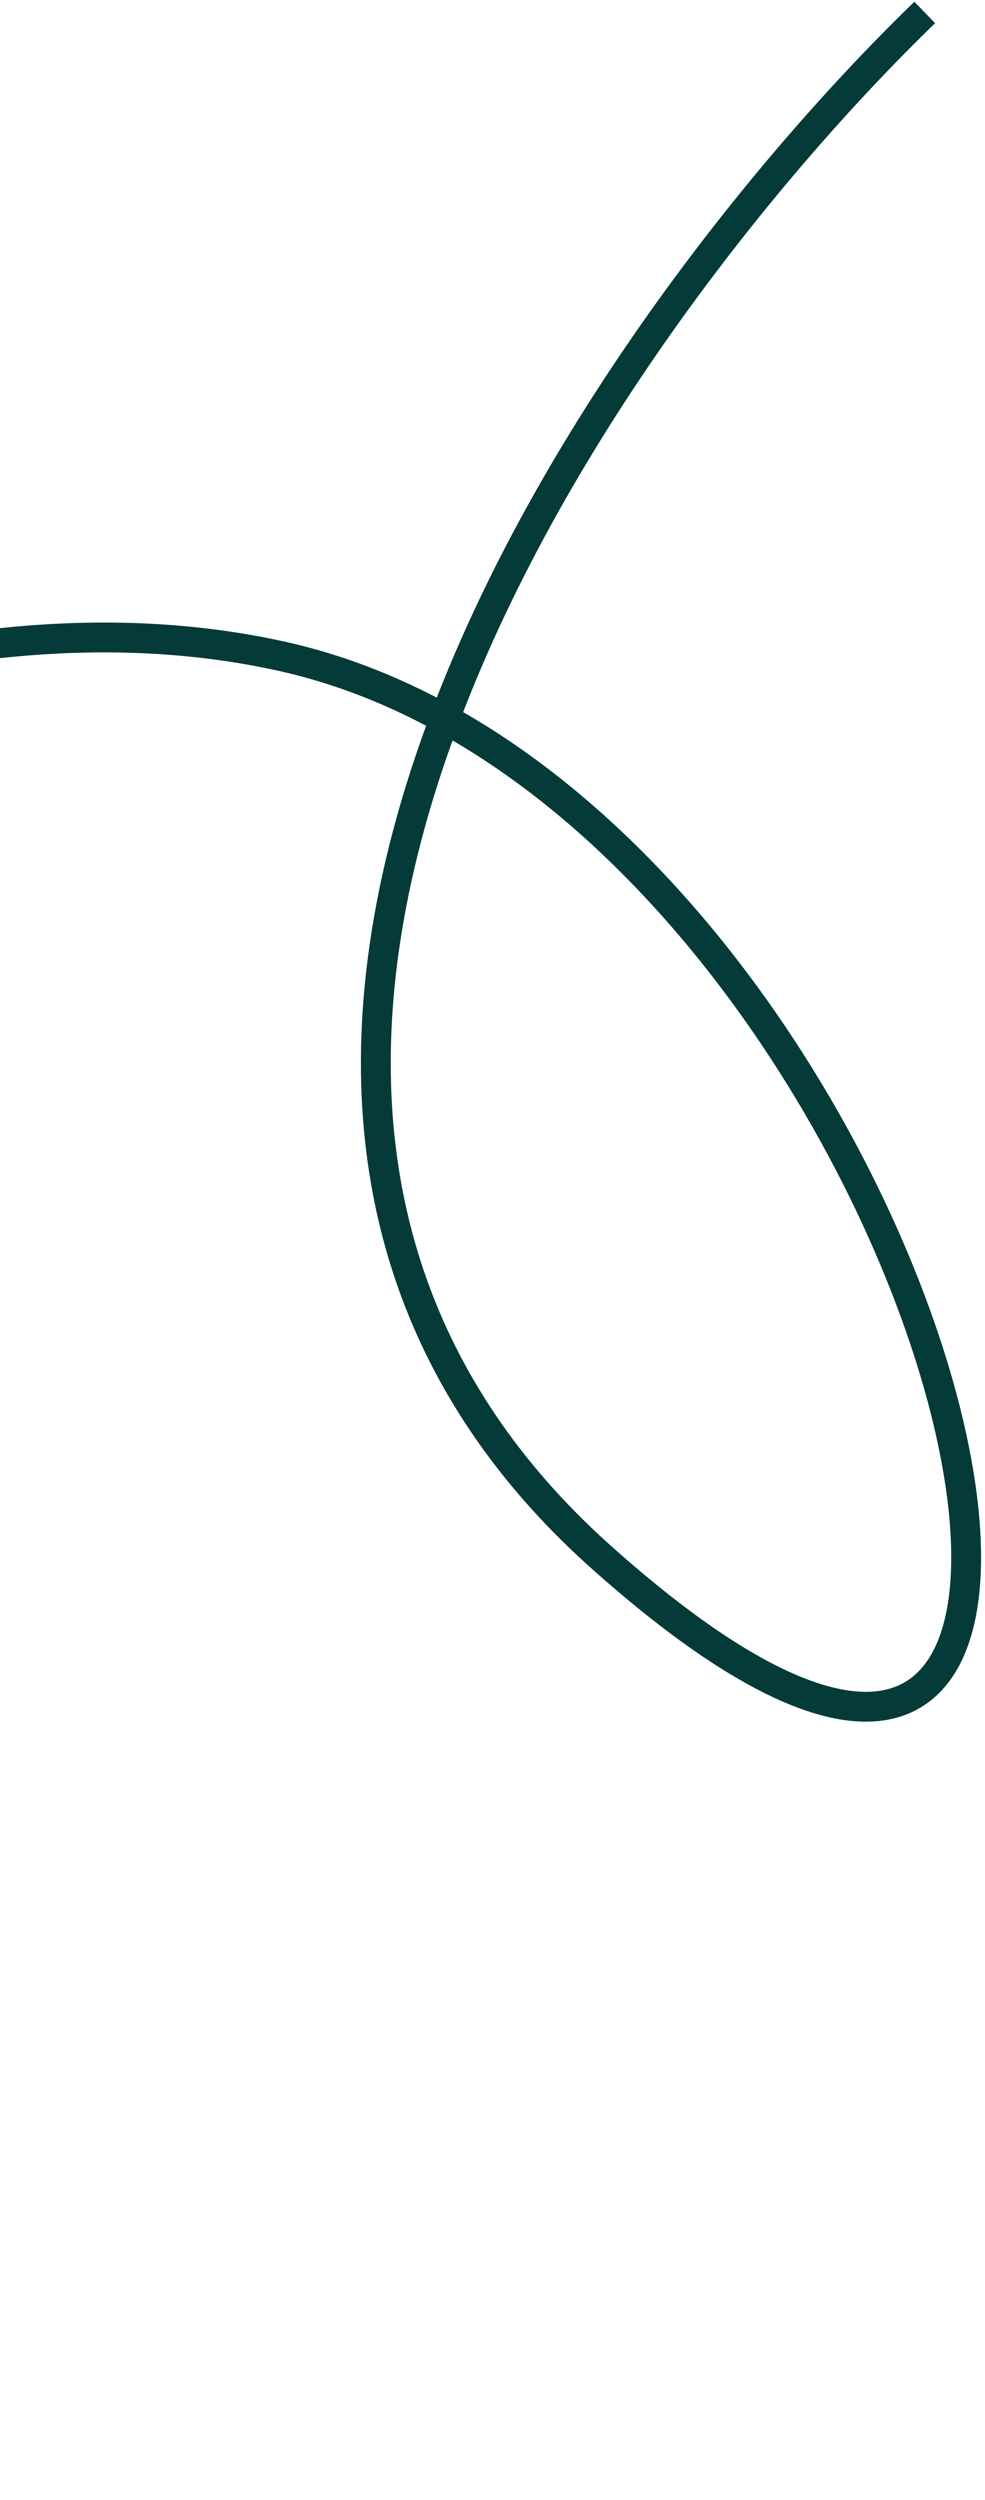 <svg width="132" height="335" viewBox="0 0 132 335" fill="none" xmlns="http://www.w3.org/2000/svg">
<path d="M123.922 1.67C79.922 44.304 9.669 145.407 80.653 208.743C169.382 287.914 126.407 107.478 37.667 87.924C-51.072 68.371 -182.61 164.872 -310.974 333.278" stroke="#043B38" stroke-width="4"/>
</svg>
